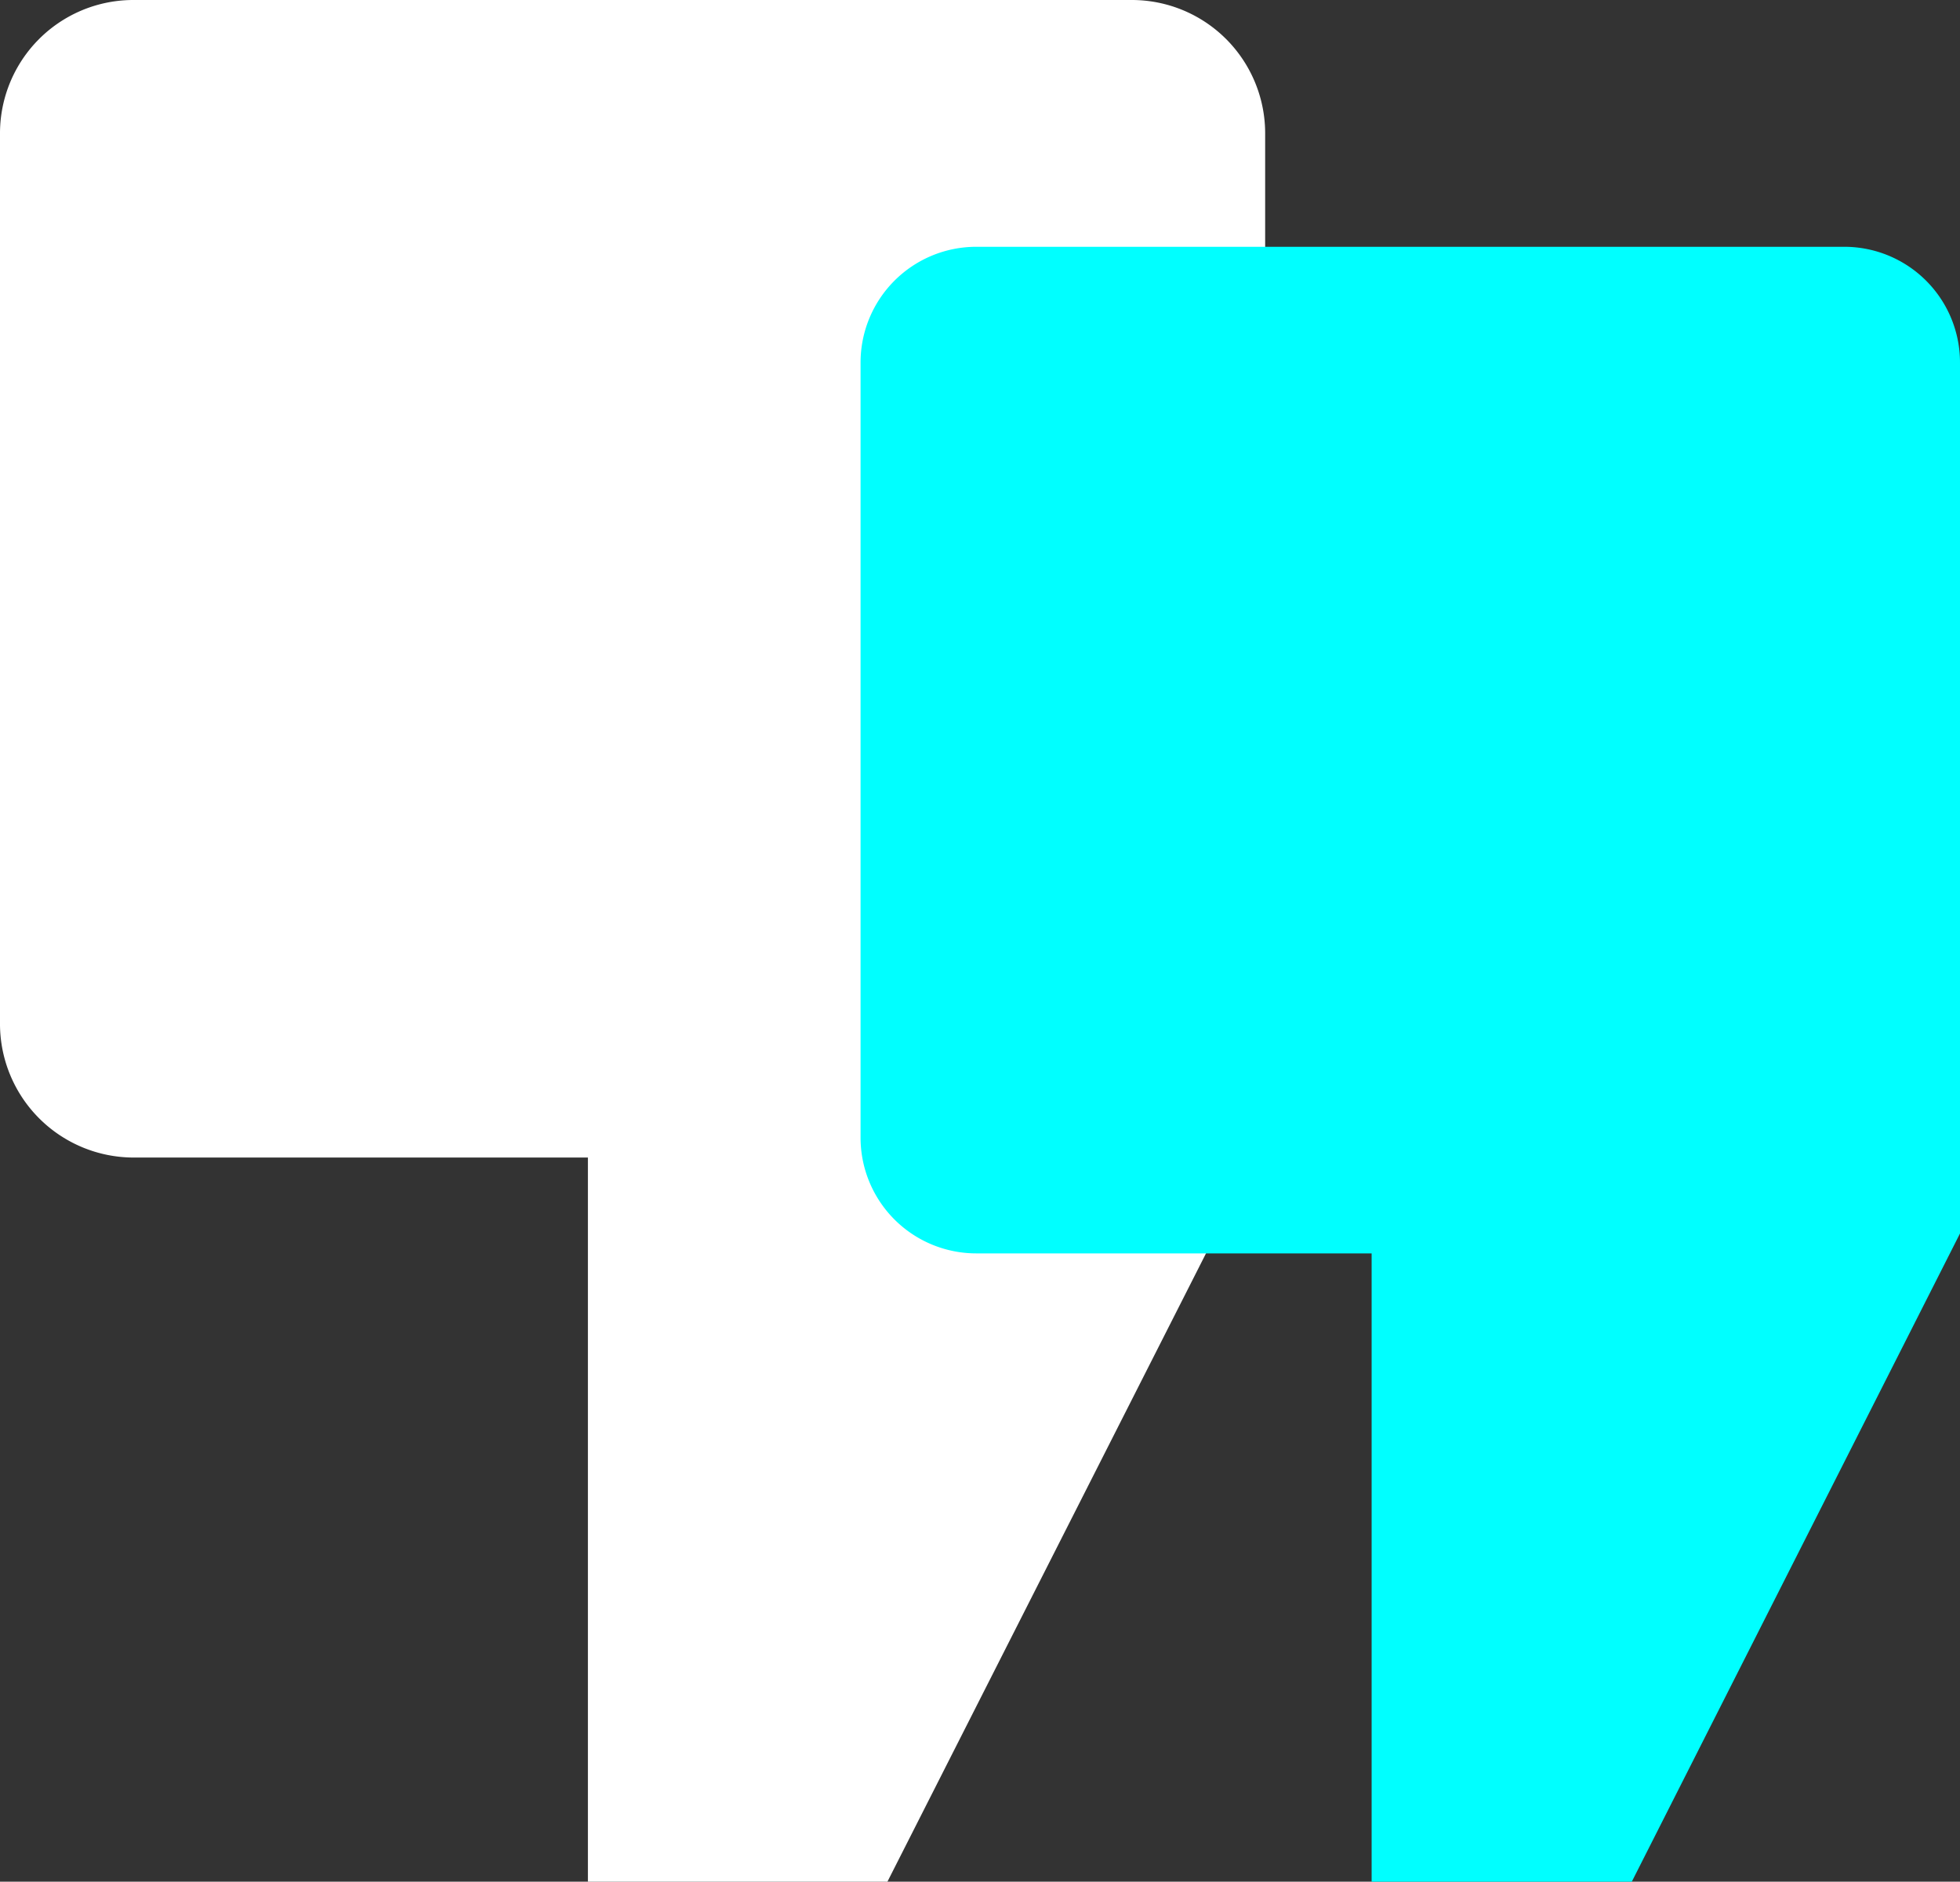<svg xmlns="http://www.w3.org/2000/svg" viewBox="0 0 42.34 40.64"><rect x="0" y="0" width="42.34" height="40.64" fill="#333333" stroke="none"/><defs><style>.cls-1{fill:#fff;}.cls-1,.cls-2{fill-rule:evenodd;}.cls-2{fill:aqua;}</style></defs><g id="Layer_2" data-name="Layer 2"><g id="Layer_1-2" data-name="Layer 1"><path class="cls-1" d="M0,2.89V22.14A2.89,2.89,0,0,0,2.88,25H12.7V40.64h6.47l8.16-16.09V2.89A2.88,2.88,0,0,0,24.45,0H2.88A2.88,2.88,0,0,0,0,2.89"/><path class="cls-2" d="M18.59,7.84V24.56a2.5,2.5,0,0,0,2.5,2.51h8.54V40.64h5.62l7.09-14V7.84a2.5,2.5,0,0,0-2.5-2.51H21.09a2.5,2.5,0,0,0-2.5,2.51"/></g></g></svg>